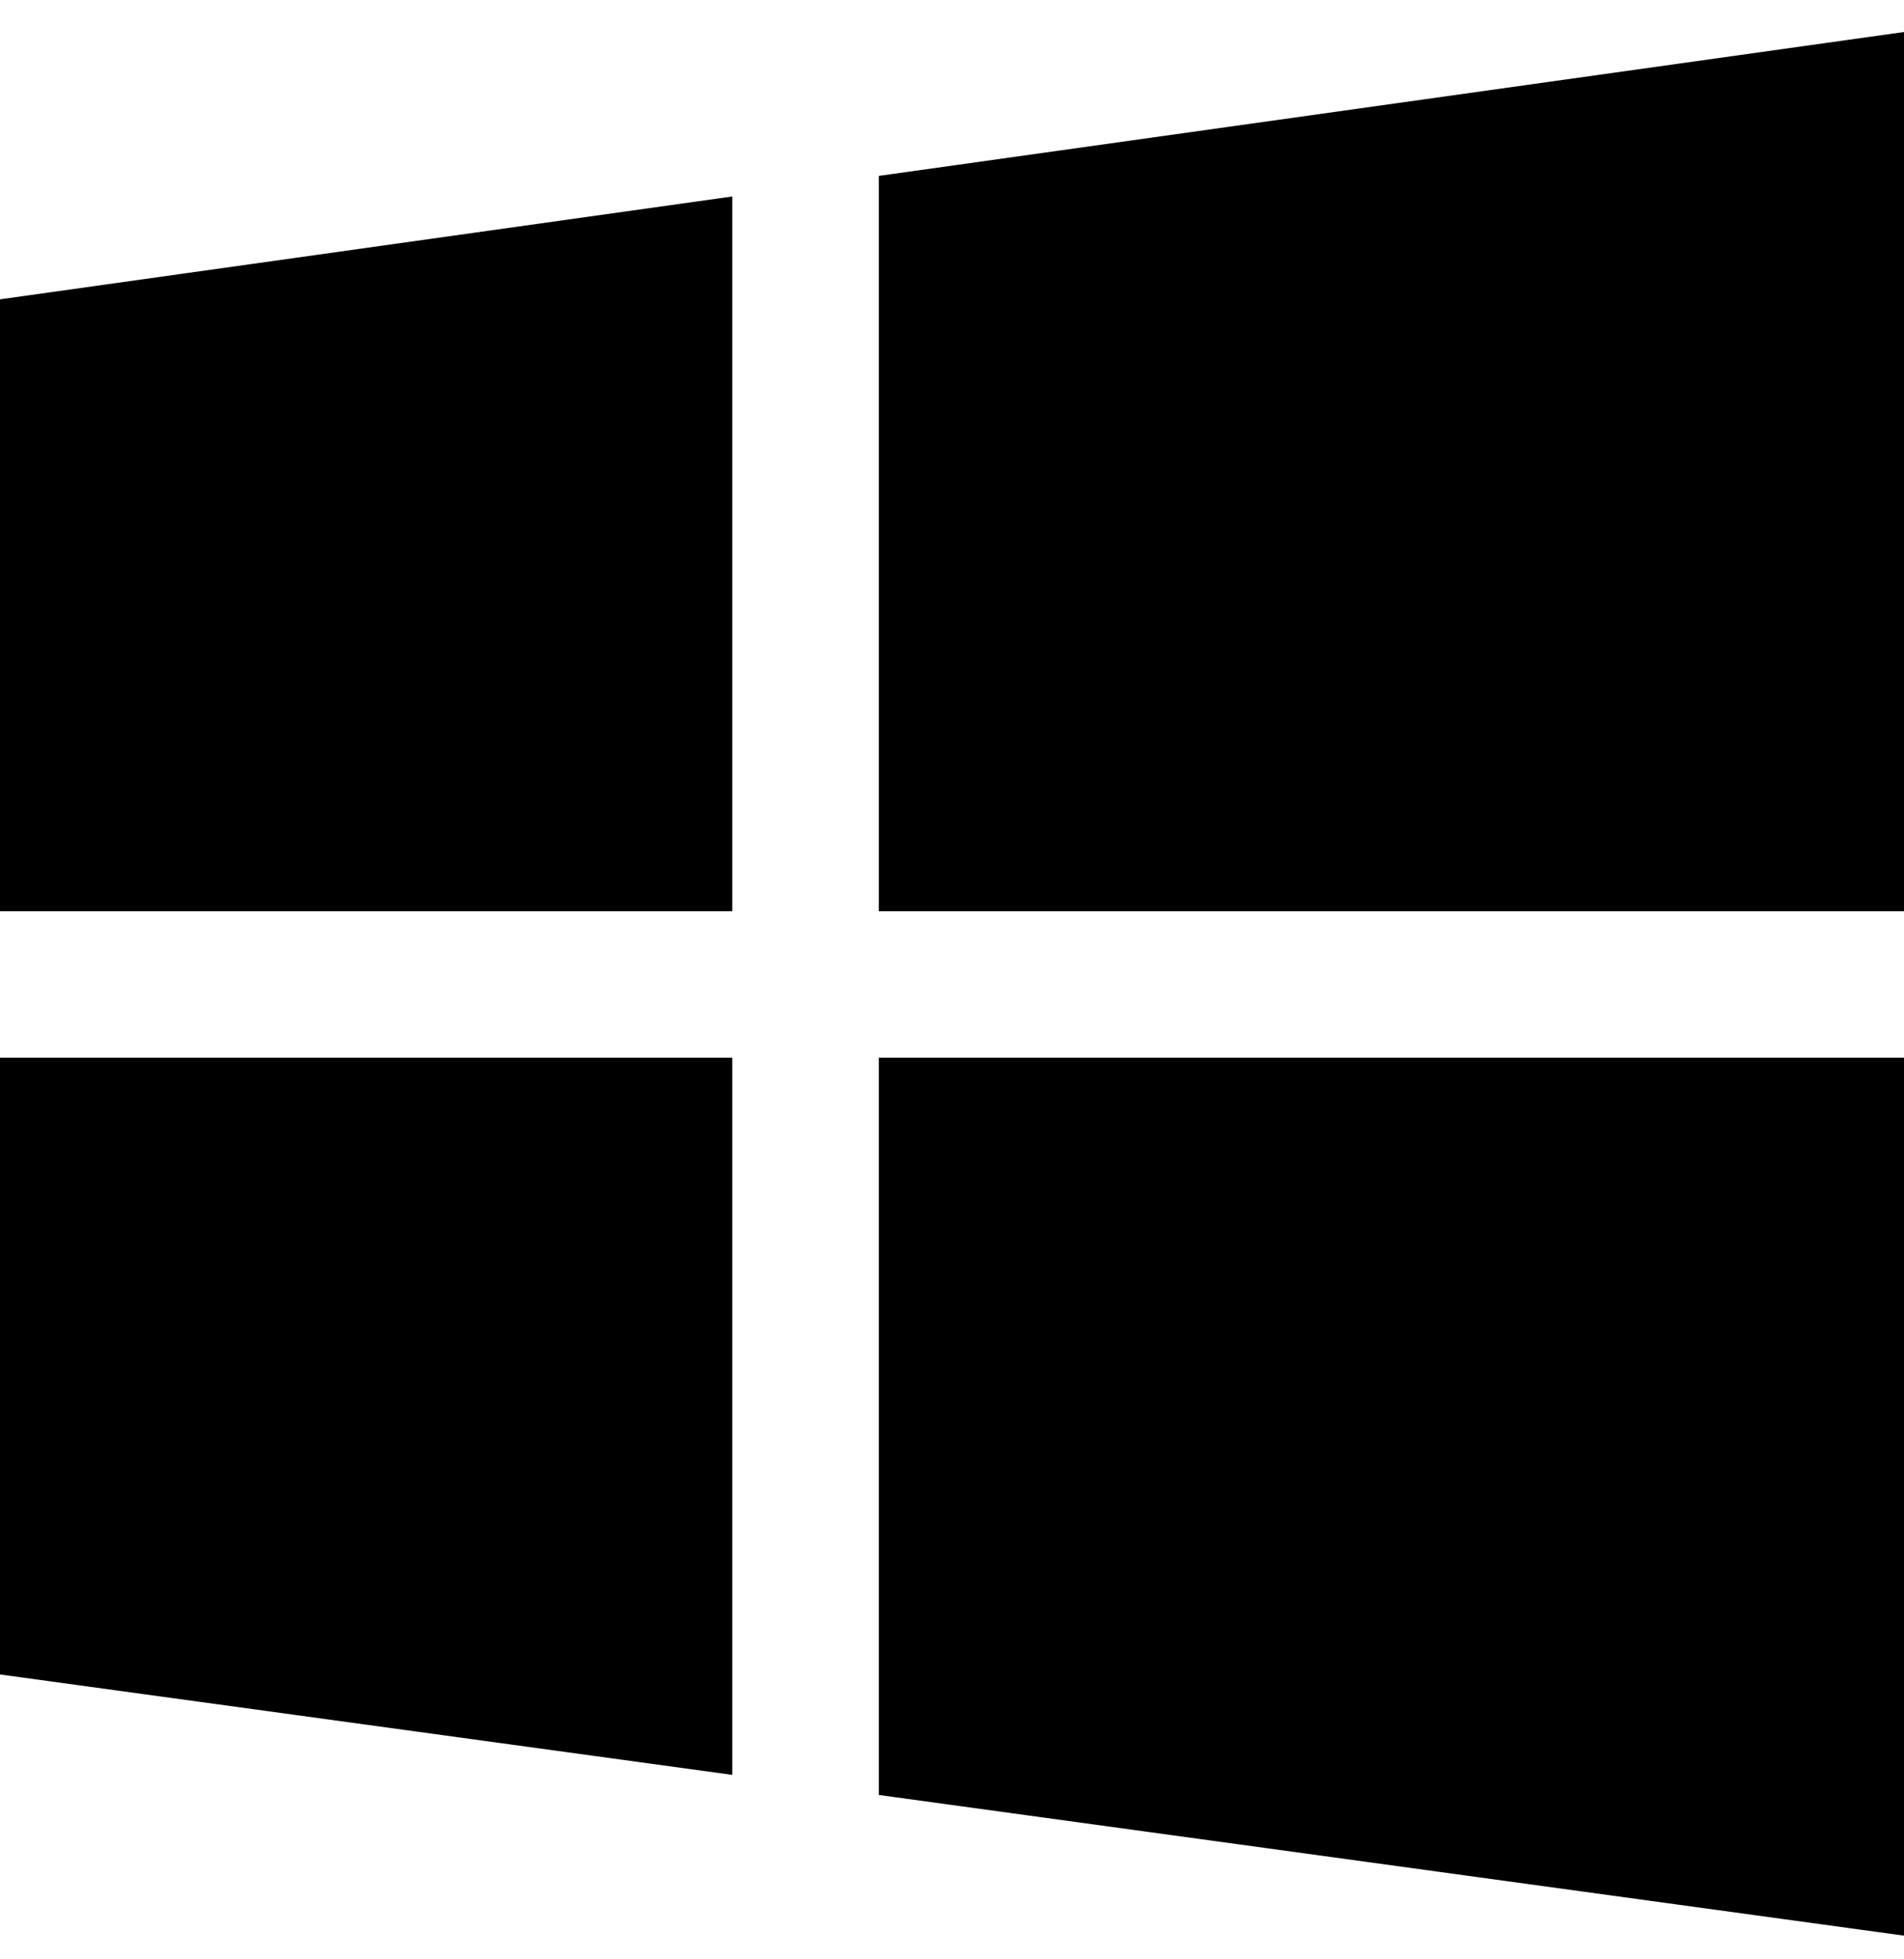 <svg width="35" height="36" viewBox="0 0 35 36" fill="none" xmlns="http://www.w3.org/2000/svg">
<g clip-path="url(#clip0)">
<path d="M13.461 16.742V3.61L0 5.5V16.742H13.461ZM16.154 16.742H35V0.588L16.154 3.232V16.742ZM16.154 19.434V32.98L35 35.565V19.434H16.154ZM13.461 19.434H0V30.766L13.461 32.611V19.434Z" fill="black"/>
</g>
<defs>
<clipPath id="clip0">
<rect width="35" height="35" fill="white" transform="translate(0 0.588)"/>
</clipPath>
</defs>
</svg>
